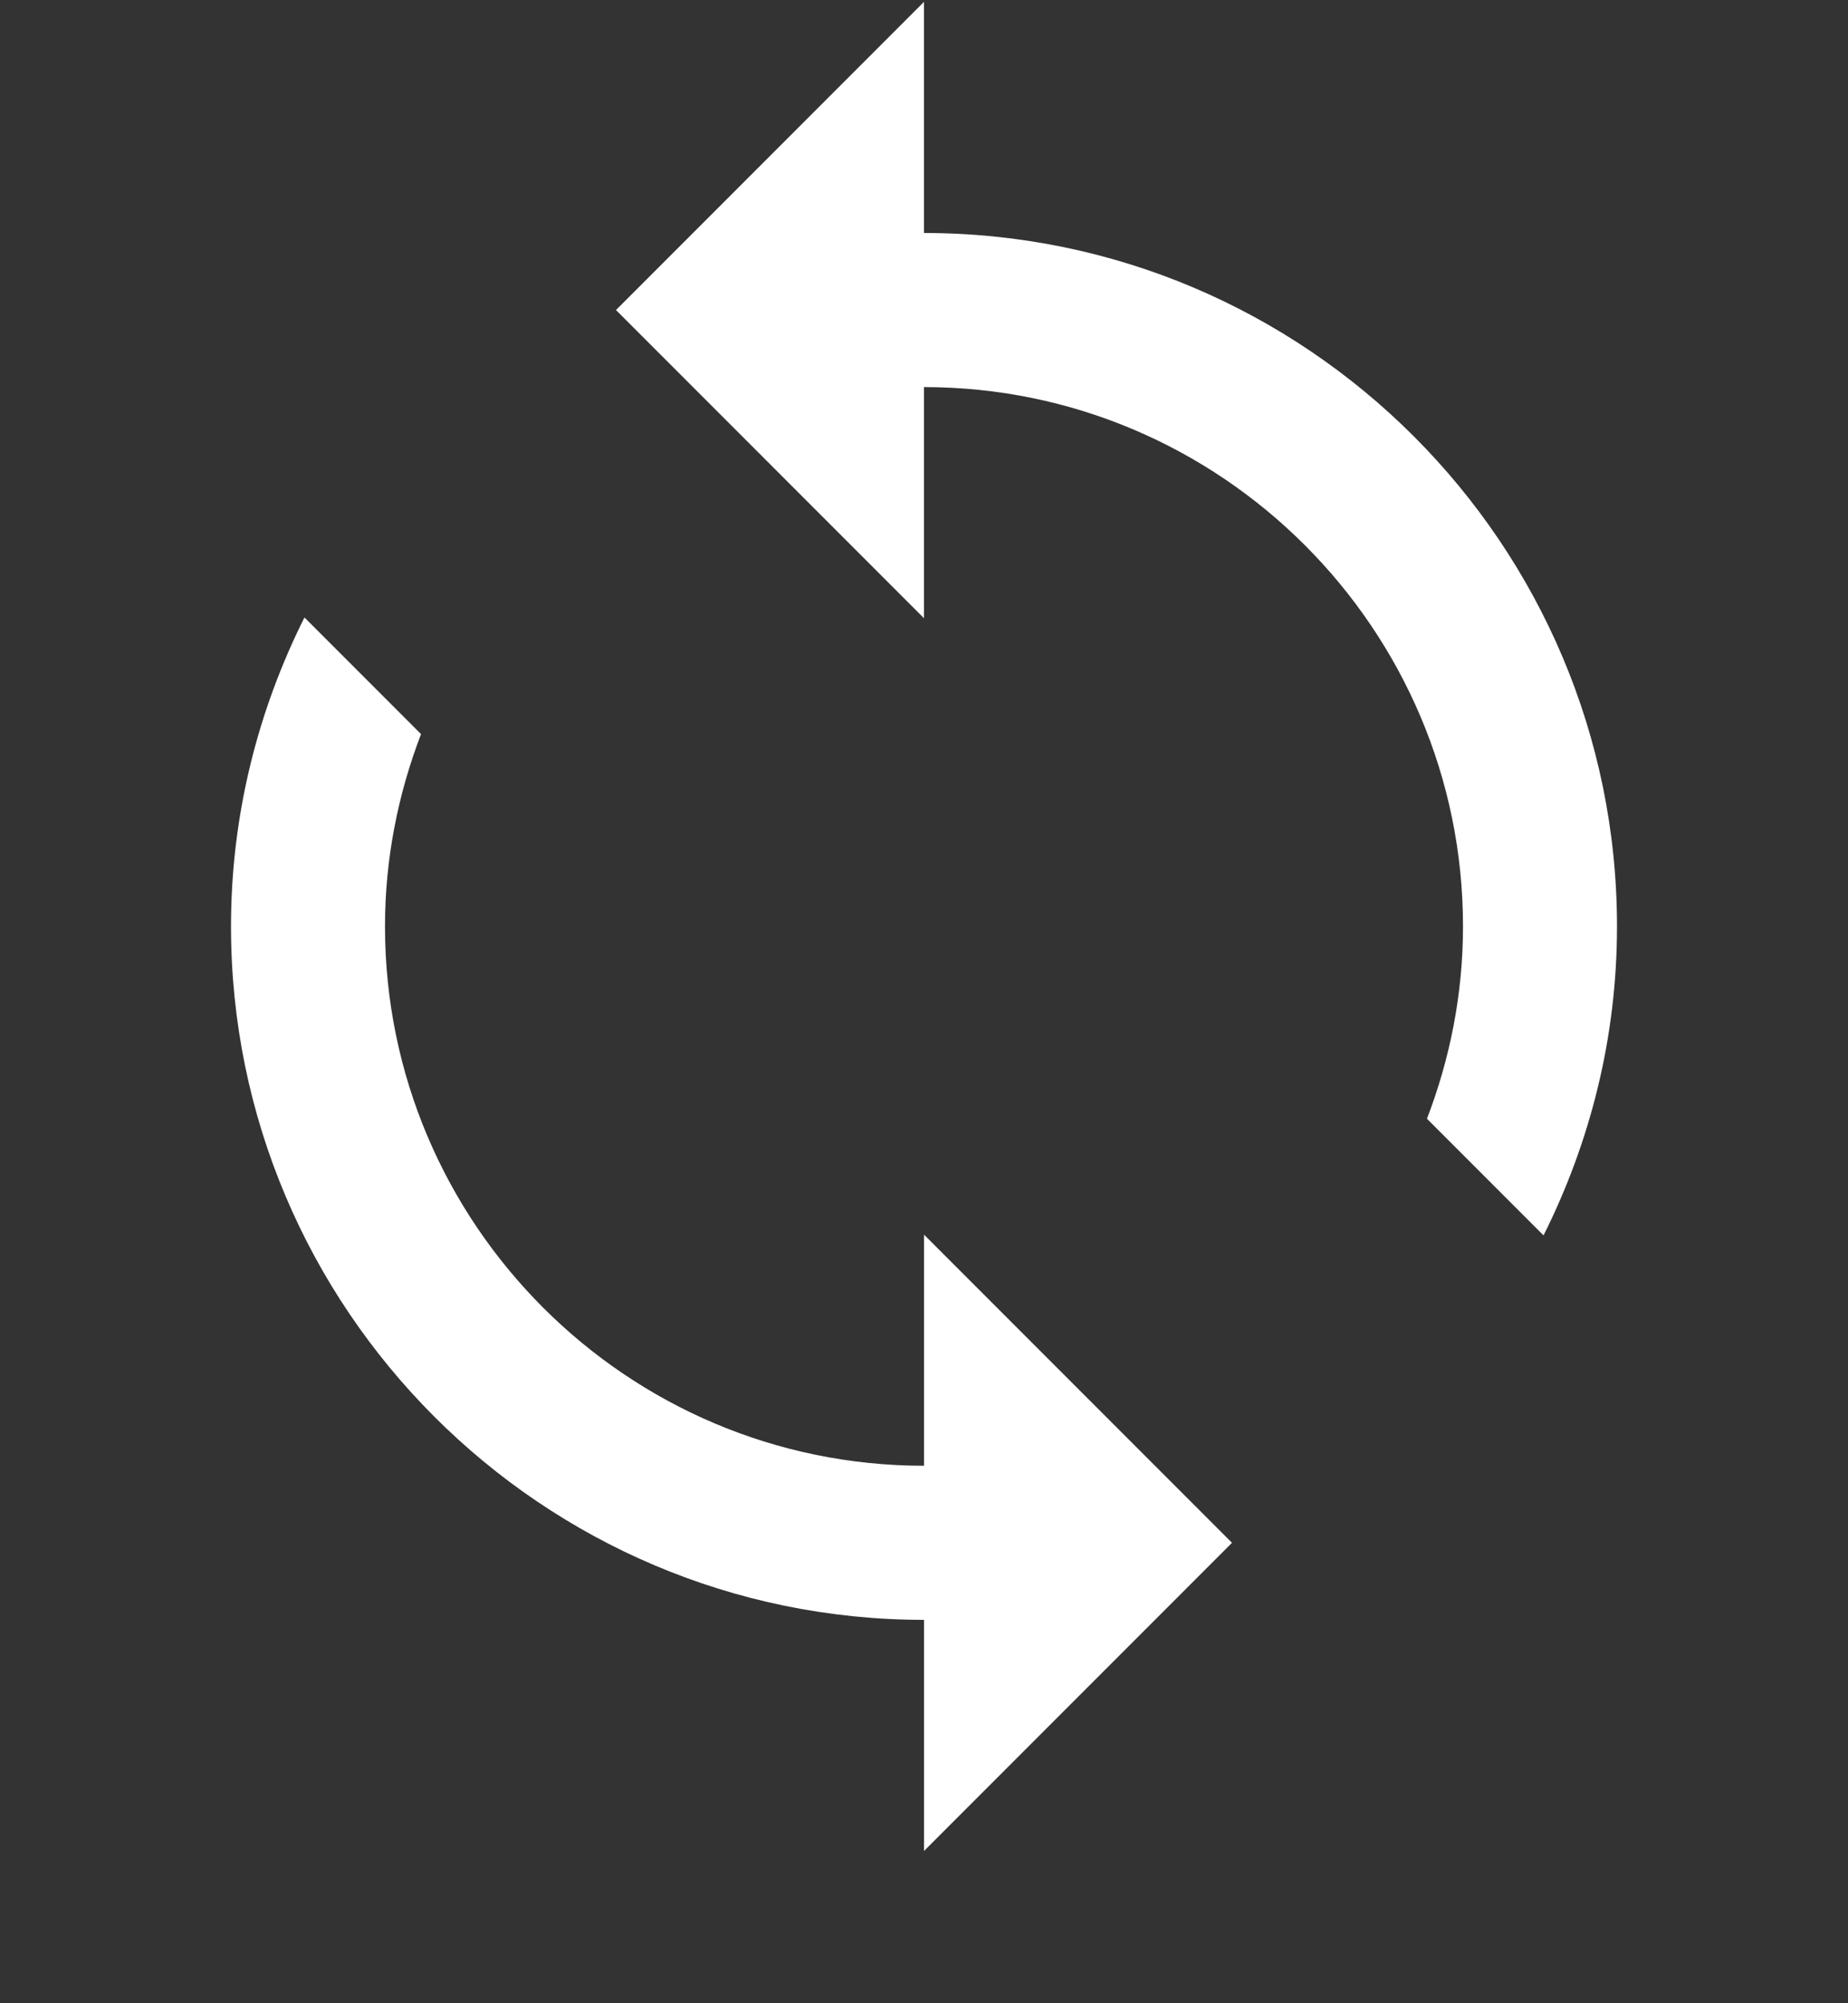 <svg width="12" height="13" viewBox="0 0 12 13" fill="none" xmlns="http://www.w3.org/2000/svg">
<rect x="0" y="0" width="12" height="13" fill="#333333" stroke="none"/>
<g id="Synchronize" clip-path="url(#clip0_636_724)">
<path id="Vector" d="M6 0.012L4 2.012L6 4.012V2.512C7.929 2.512 9.5 4.082 9.5 6.012C9.5 6.452 9.415 6.872 9.266 7.26L10.023 8.017C10.326 7.412 10.5 6.733 10.5 6.012C10.5 3.531 8.482 1.512 6 1.512V0.012ZM1.977 4.007C1.674 4.612 1.5 5.291 1.5 6.012C1.5 8.493 3.518 10.512 6 10.512V12.012L8 10.012L6 8.012V9.512C4.071 9.512 2.5 7.942 2.5 6.012C2.5 5.572 2.585 5.152 2.734 4.764L1.977 4.007Z" fill="white"/>
</g>
<defs>
<clipPath id="clip0_636_724">
<rect width="12" height="12" fill="white" transform="translate(0 0.012)"/>
</clipPath>
</defs>
</svg>
